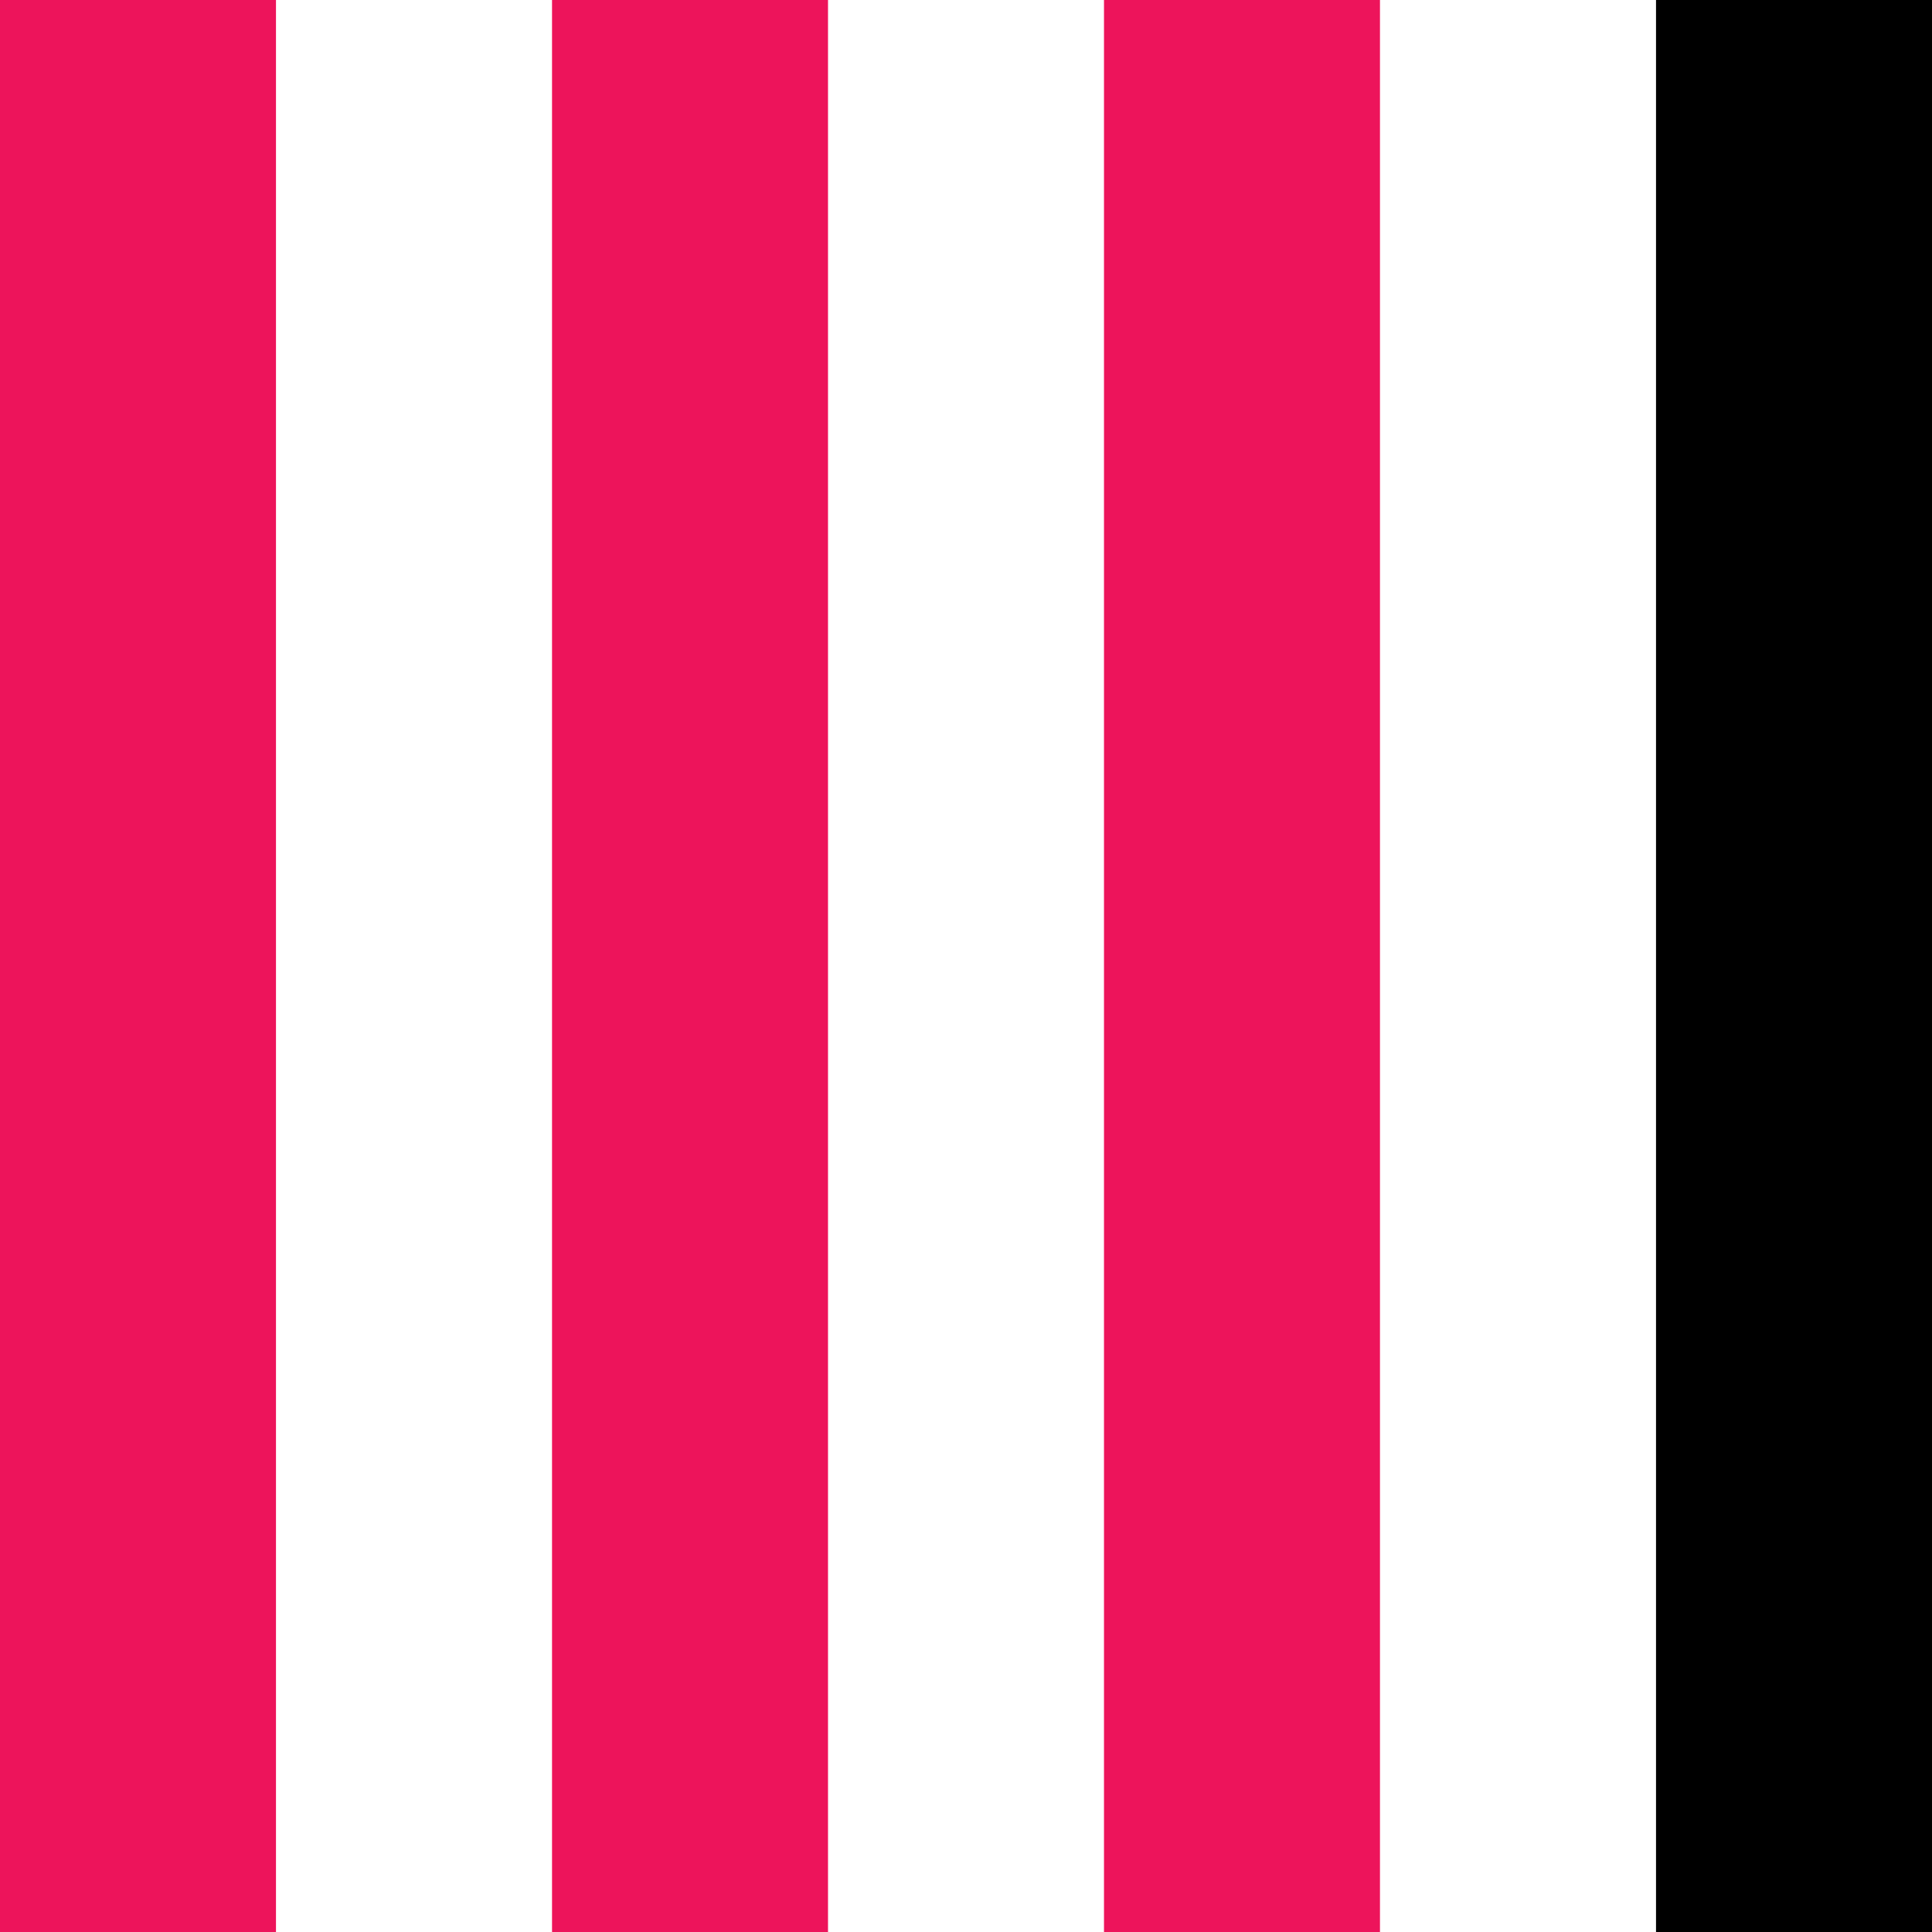 <svg width="26" height="26" viewBox="0 0 26 26" fill="none" xmlns="http://www.w3.org/2000/svg">
<path fill-rule="evenodd" clip-rule="evenodd" d="M3.714 0V1.857V24.143V26H0V24.143V1.857V0H3.714ZM11.143 0V1.857V24.143V26H7.429V24.143V1.857V0H11.143ZM14.857 0H18.571V1.857V24.143V26H14.857V24.143V1.857V0Z" fill="#ED145B"/>
<path d="M26 1.857V0H22.286V1.857V24.143V26H26V24.143V1.857Z" fill="black"/>
</svg>
